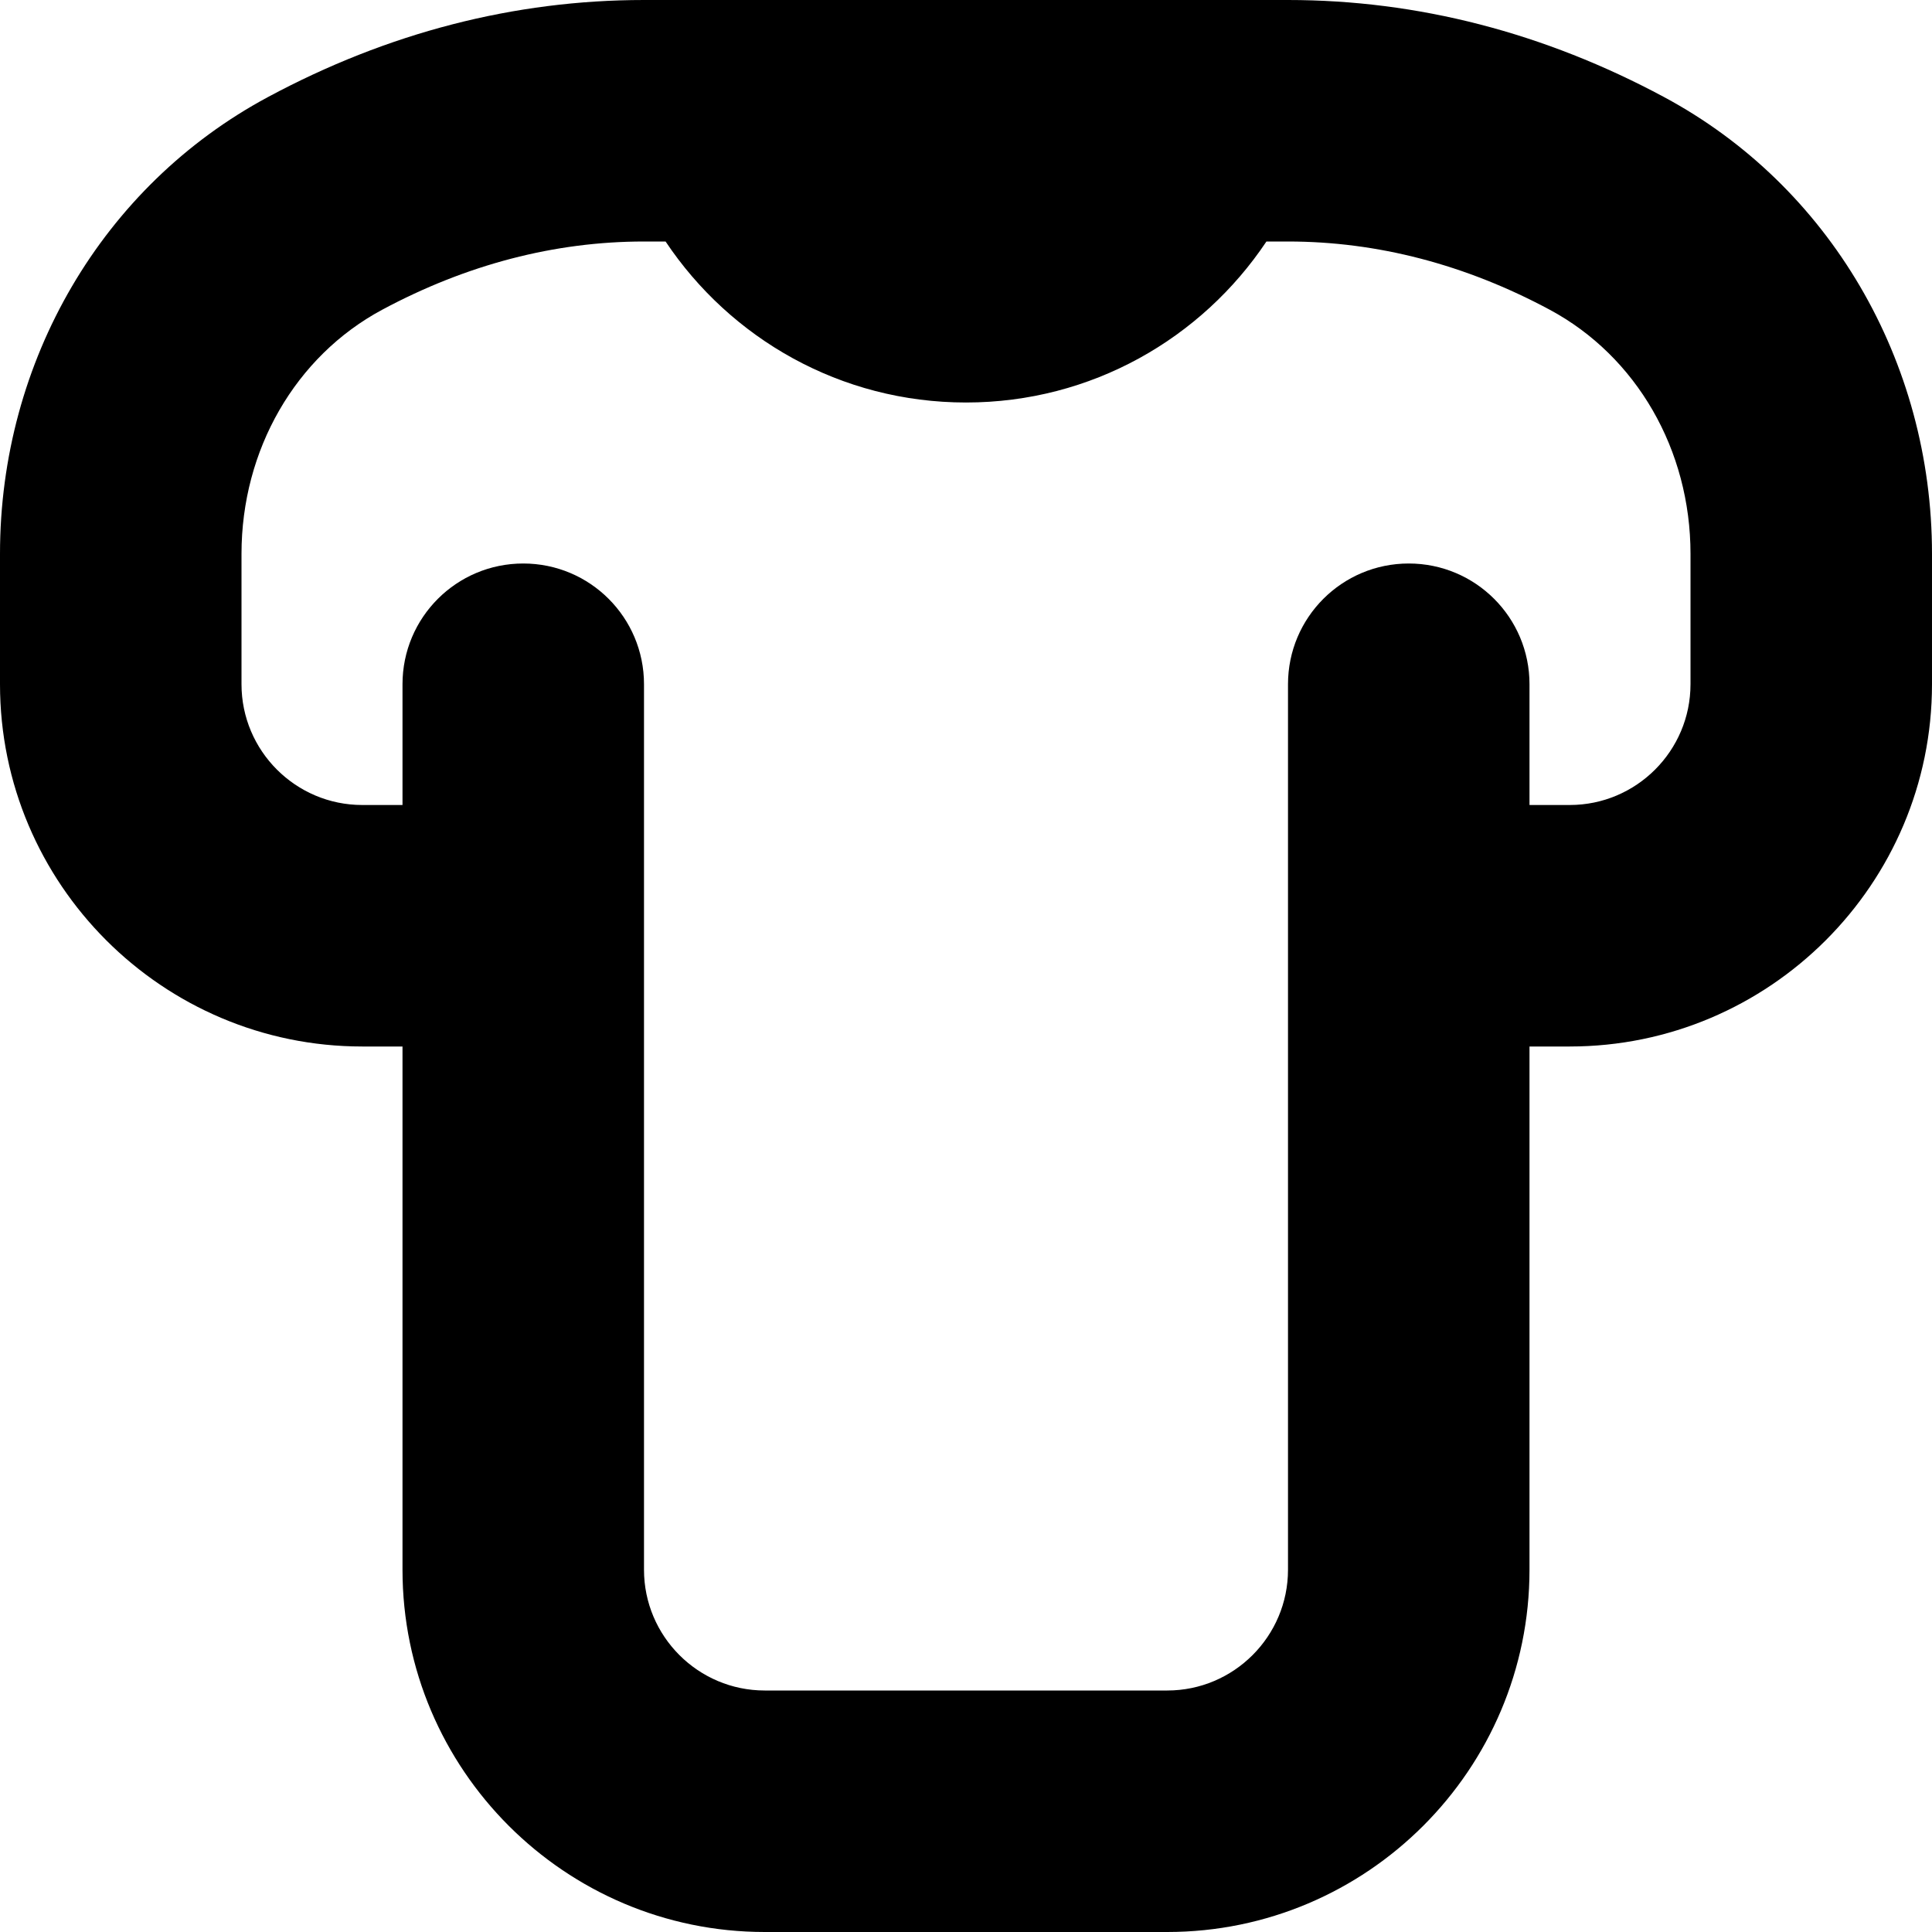 <?xml version="1.0" encoding="UTF-8"?>
<svg xmlns="http://www.w3.org/2000/svg" id="Layer_1" data-name="Layer 1" viewBox="0 0 24 24">
  <path d="m20.672,1.206c-1.489-.8-3.061-1.206-4.672-1.206h-8c-1.611,0-3.183.406-4.672,1.206C1.275,2.308,0,4.482,0,6.88v1.62c0,2.481,2.019,4.5,4.5,4.5h.5v6.5c0,2.481,2.019,4.5,4.5,4.5h5c2.481,0,4.5-2.019,4.5-4.5v-6.5h.5c2.481,0,4.5-2.019,4.5-4.5v-1.62c0-2.397-1.275-4.572-3.328-5.674Zm.328,7.294c0,.827-.673,1.5-1.5,1.5h-.5v-1.5c0-.829-.671-1.5-1.5-1.5s-1.5.671-1.5,1.5v11c0,.827-.673,1.5-1.5,1.5h-5c-.827,0-1.5-.673-1.5-1.5v-11c0-.829-.671-1.5-1.5-1.5s-1.5.671-1.5,1.5v1.5h-.5c-.827,0-1.5-.673-1.5-1.5v-1.62c0-1.291.669-2.453,1.747-3.032,1.048-.562,2.143-.848,3.253-.848h.268c.805,1.205,2.173,2,3.732,2s2.927-.795,3.732-2h.268c1.11,0,2.205.286,3.252.848,1.078.579,1.748,1.741,1.748,3.032v1.62Z"/>
</svg>
